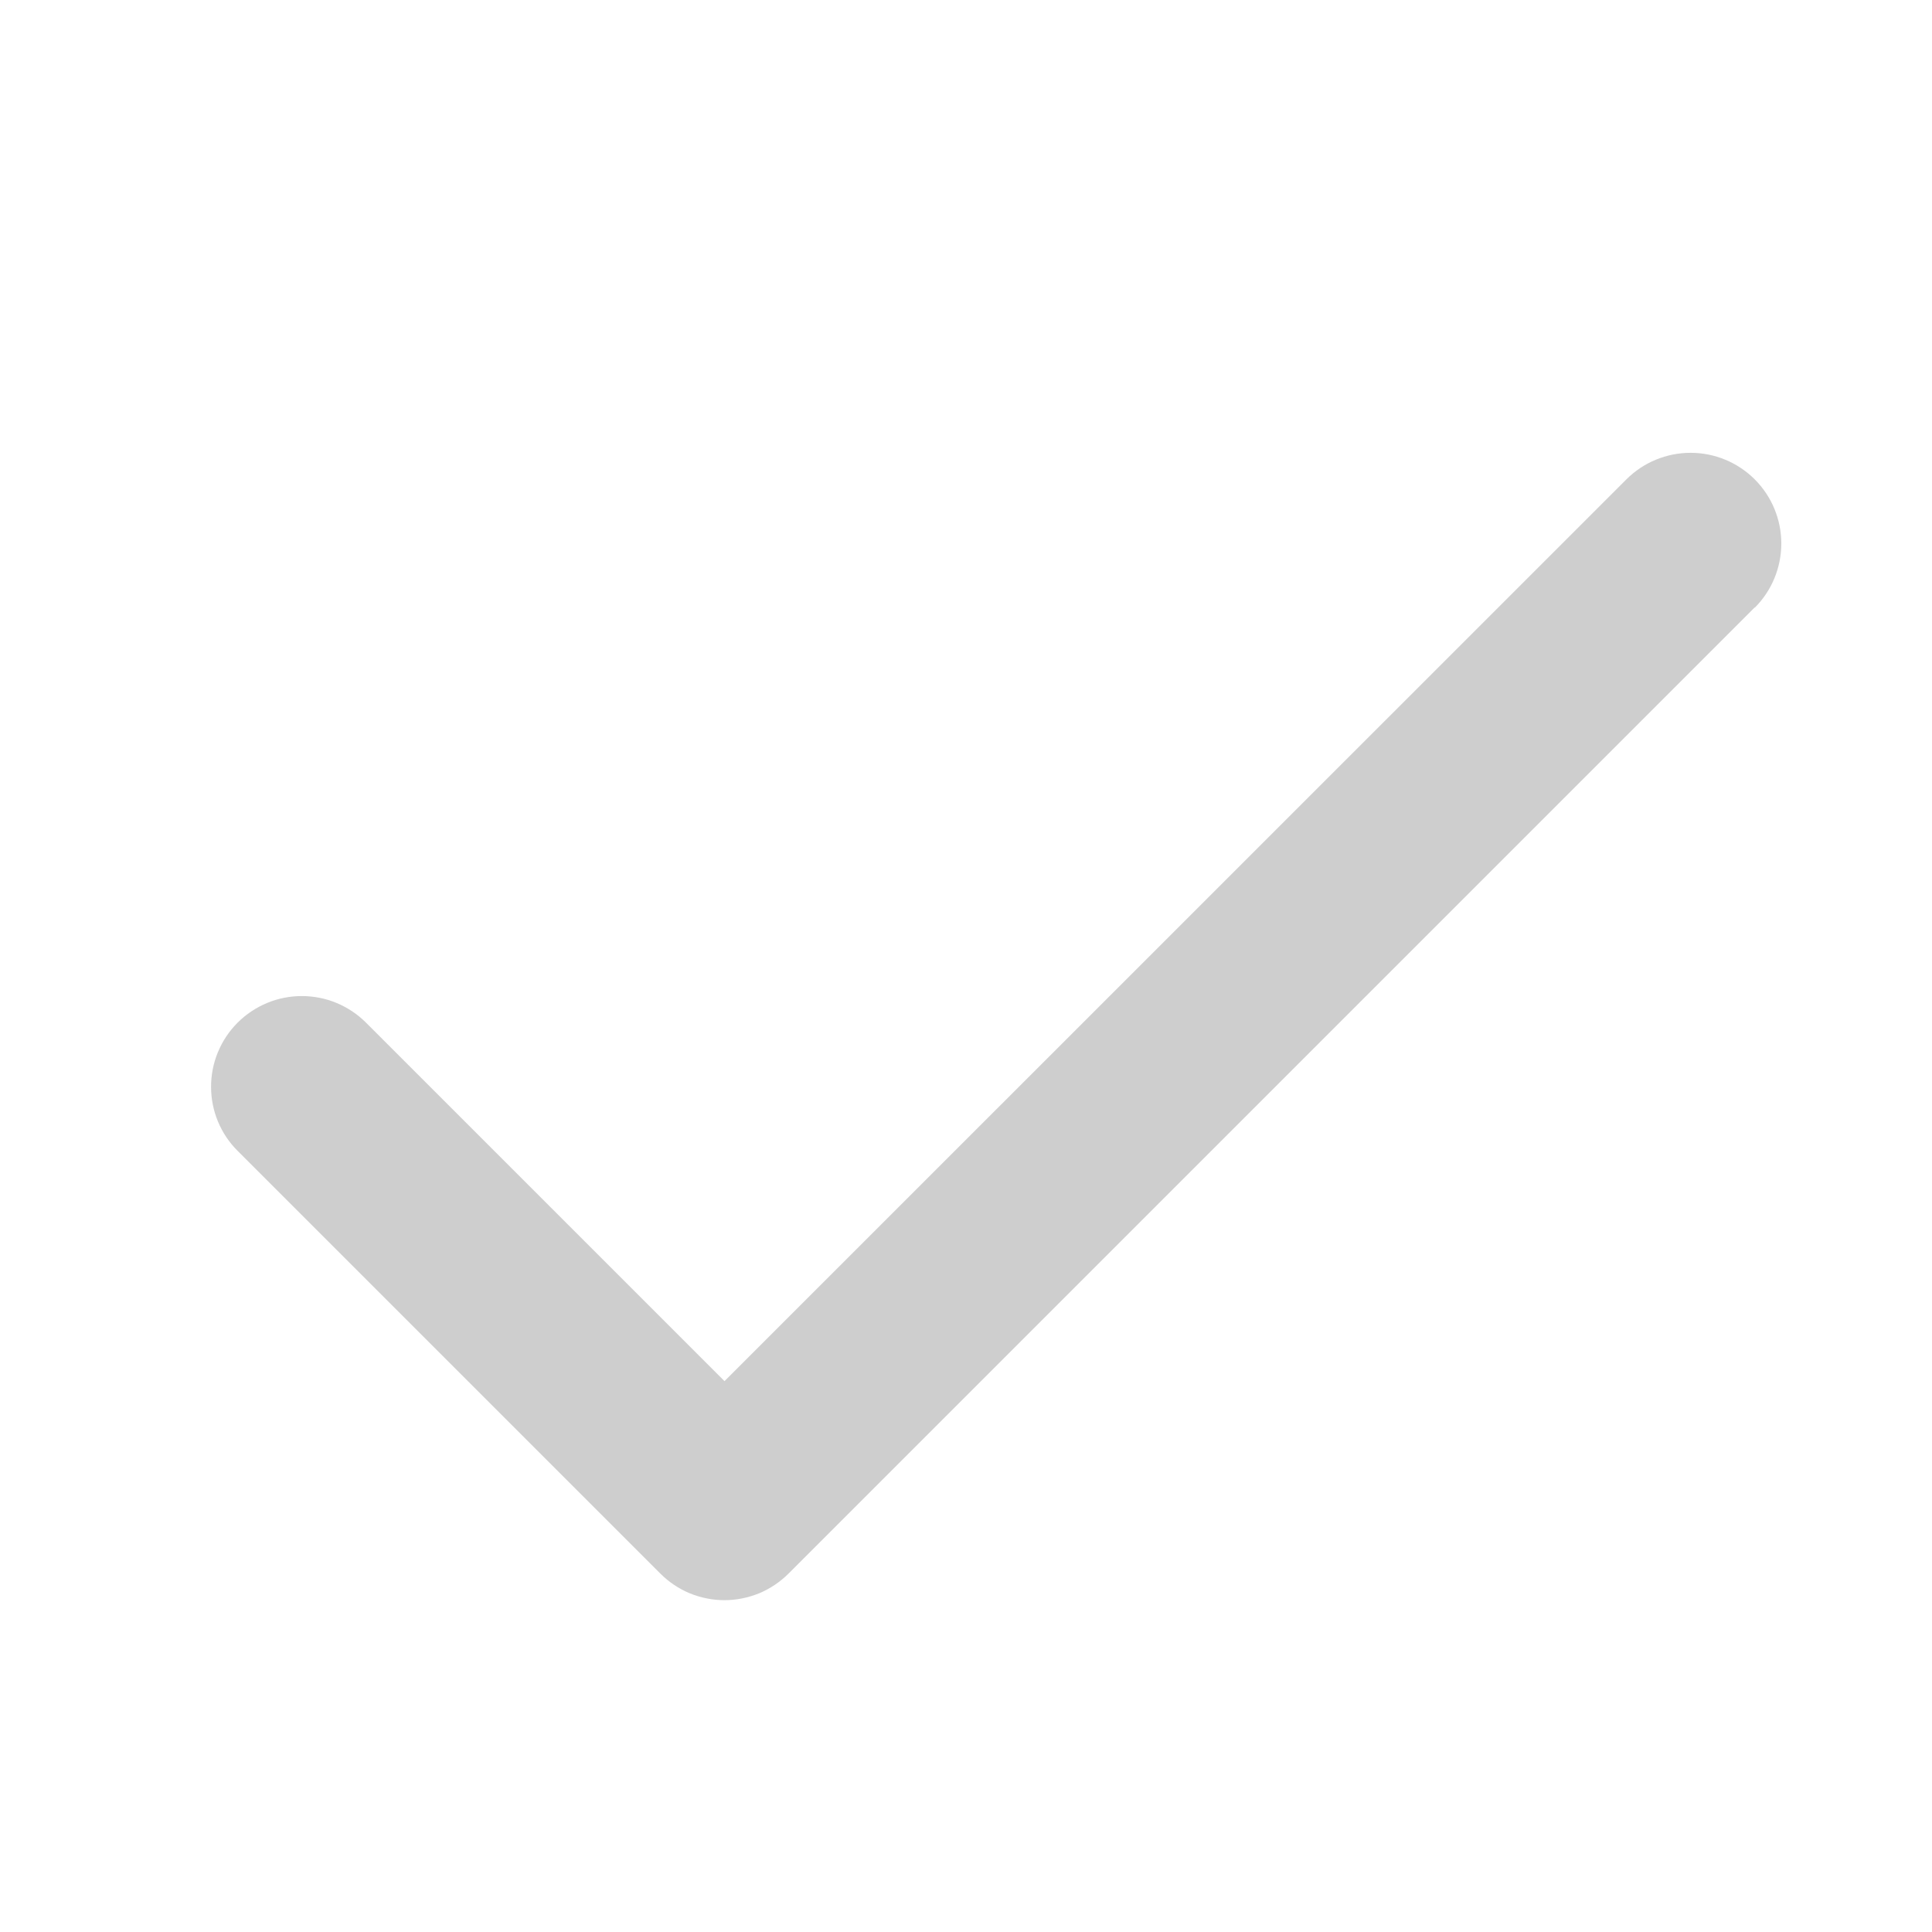 <svg width="16" height="16" viewBox="0 0 16 16" fill="none" xmlns="http://www.w3.org/2000/svg">
<g id="SVG">
<g id="Group">
<path id="Vector" d="M14.531 5.031L6.531 13.031C6.461 13.101 6.378 13.157 6.287 13.195C6.196 13.232 6.098 13.252 5.999 13.252C5.901 13.252 5.803 13.232 5.712 13.195C5.621 13.157 5.538 13.101 5.468 13.031L1.968 9.531C1.898 9.462 1.843 9.379 1.805 9.288C1.767 9.196 1.748 9.099 1.748 9C1.748 8.901 1.767 8.804 1.805 8.713C1.843 8.621 1.898 8.539 1.968 8.469C2.038 8.399 2.121 8.344 2.212 8.306C2.303 8.268 2.401 8.249 2.499 8.249C2.598 8.249 2.696 8.268 2.787 8.306C2.878 8.344 2.961 8.399 3.031 8.469L6 11.438L13.469 3.97C13.61 3.829 13.801 3.75 14.001 3.75C14.2 3.75 14.391 3.829 14.532 3.97C14.673 4.111 14.752 4.302 14.752 4.501C14.752 4.701 14.673 4.892 14.532 5.033L14.531 5.031Z" fill="#CECECE"/>
</g>
</g>
</svg>

